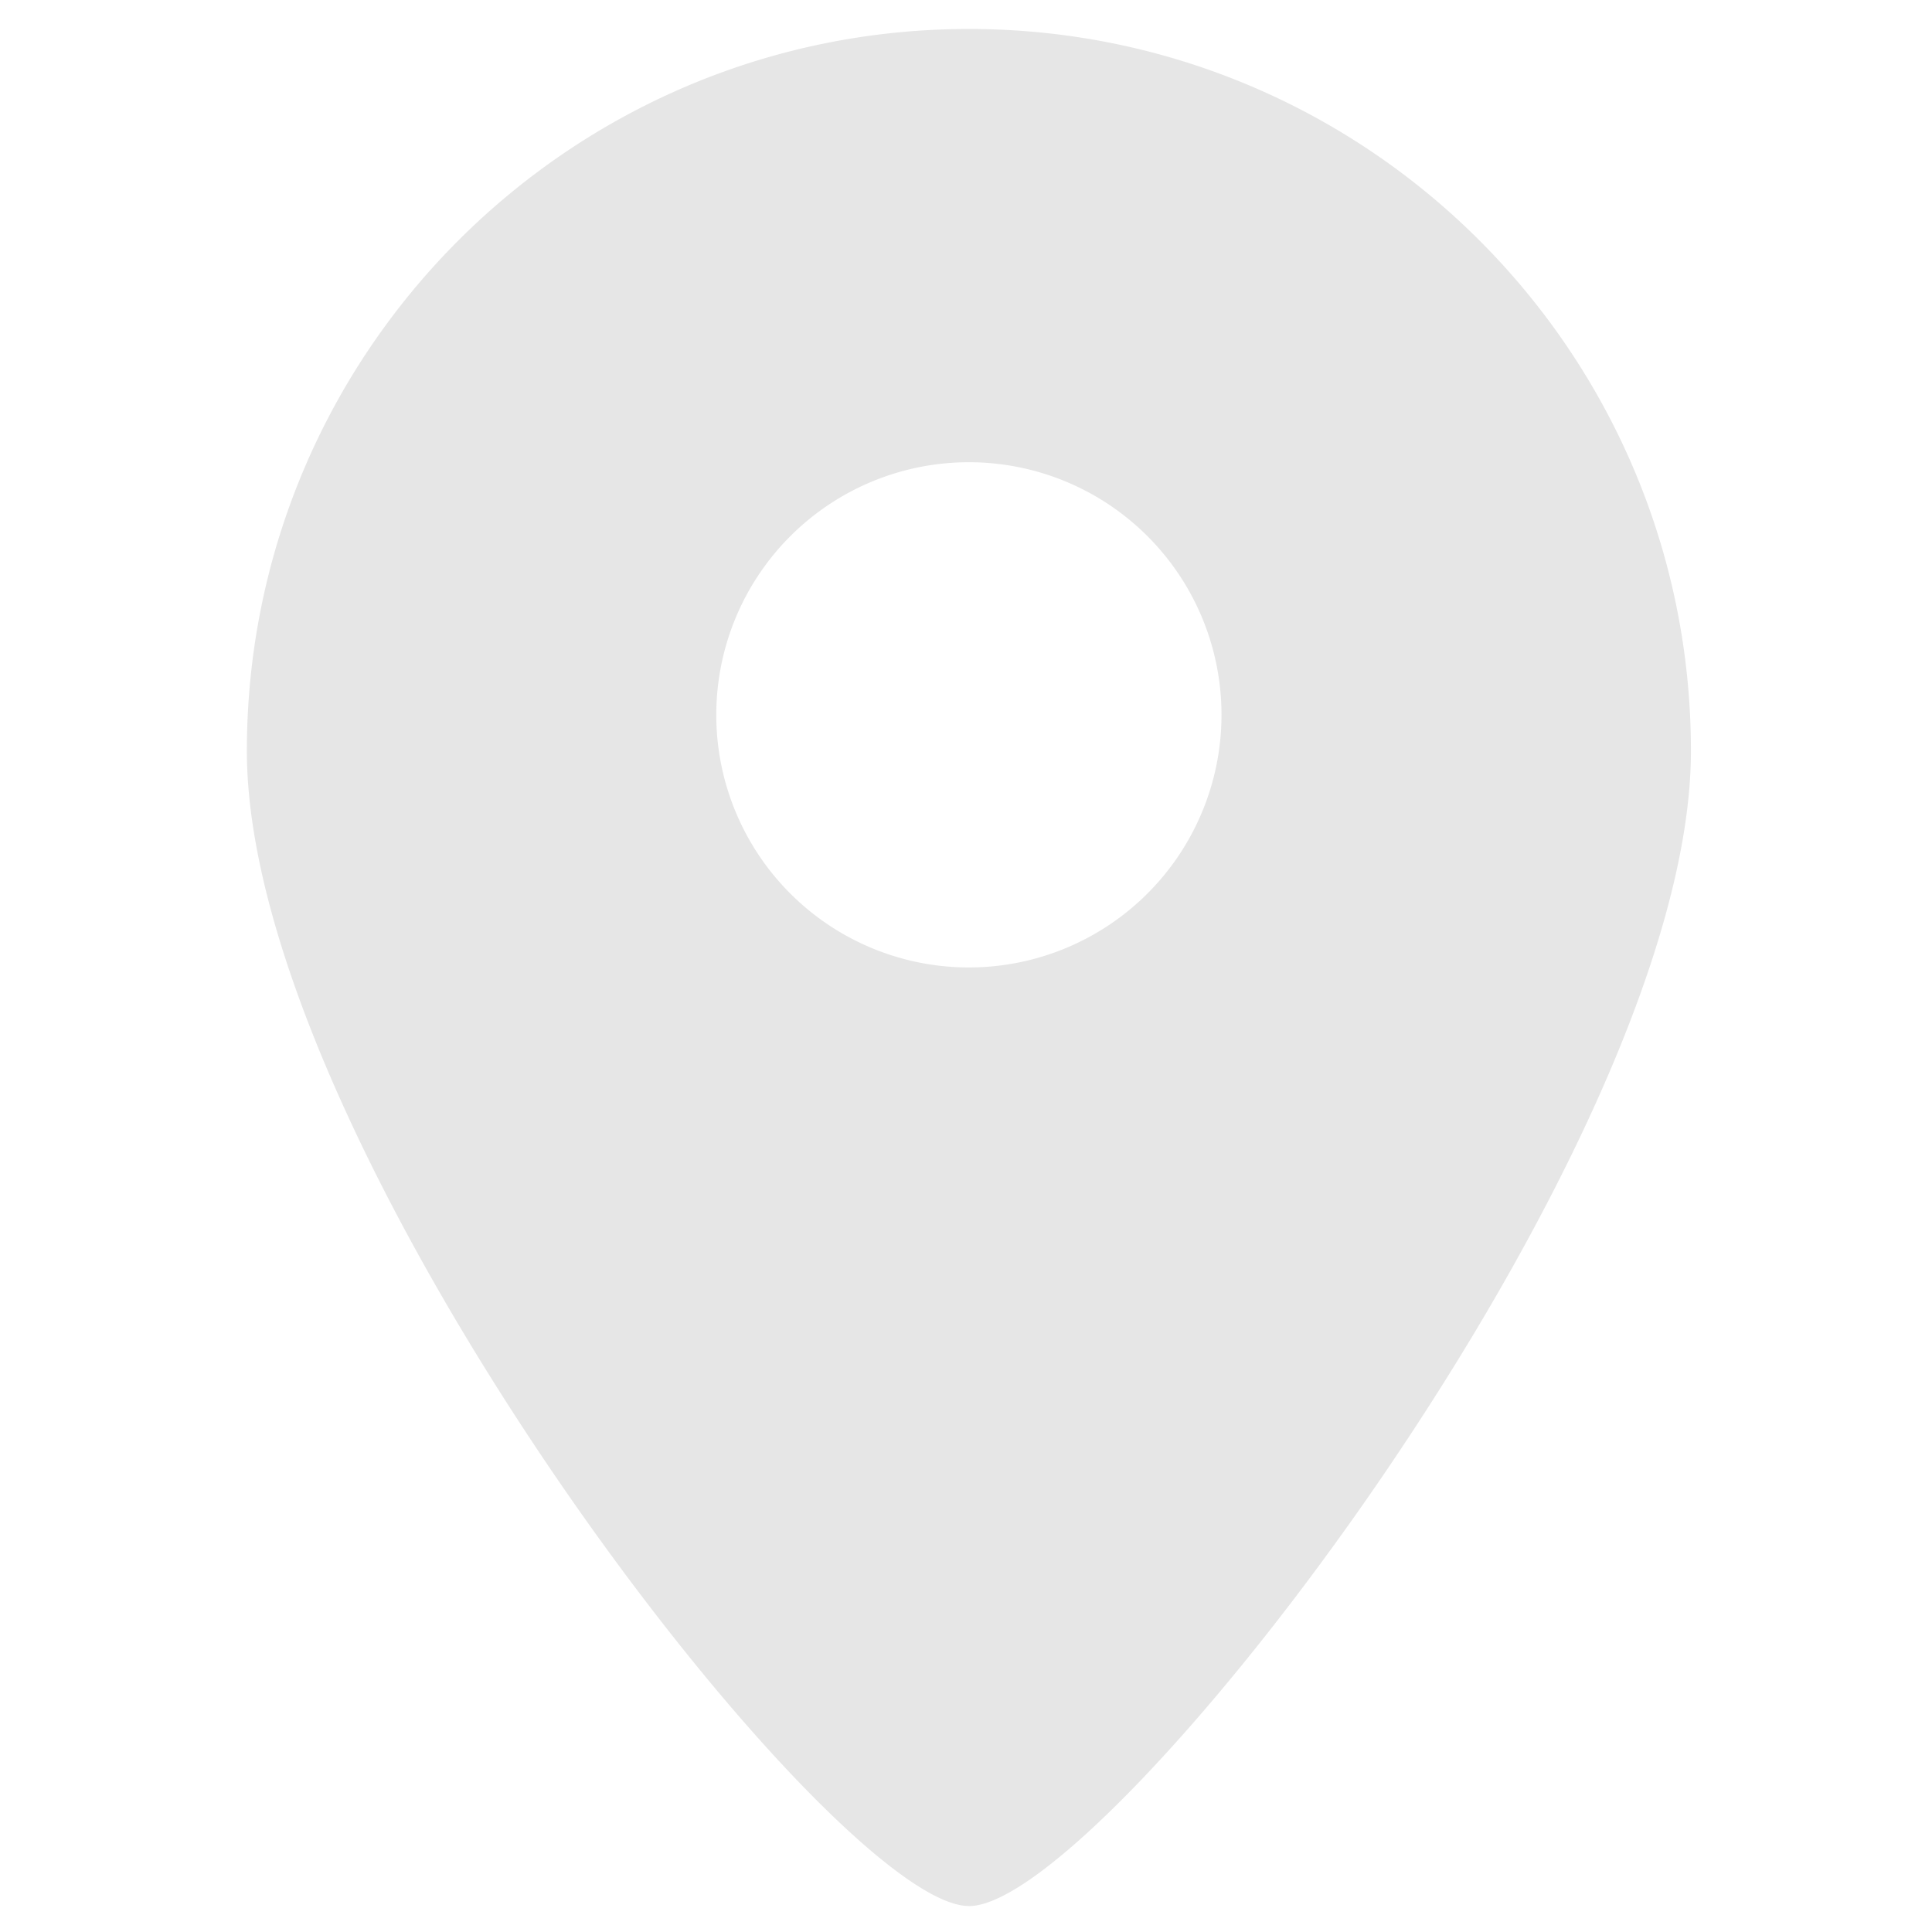 <?xml version="1.0" standalone="no"?><!DOCTYPE svg PUBLIC "-//W3C//DTD SVG 1.1//EN" "http://www.w3.org/Graphics/SVG/1.1/DTD/svg11.dtd"><svg t="1609395588077" class="icon" viewBox="0 0 1024 1024" version="1.1" xmlns="http://www.w3.org/2000/svg" p-id="10893" width="32" height="32" xmlns:xlink="http://www.w3.org/1999/xlink"><defs><style type="text/css"></style></defs><path d="M513.564 512.768a133.888 133.888 0 1 0-133.916-133.888 133.831 133.831 0 0 0 133.888 133.888z m0 497.465C440.974 1010.233 130.844 609.337 130.844 397.995 130.901 186.652 302.222 15.36 513.564 15.36c211.342 0 382.663 171.349 382.663 382.663 0 211.342-310.13 612.238-382.663 612.238z" fill="#000000" opacity=".1" p-id="10894"></path></svg>